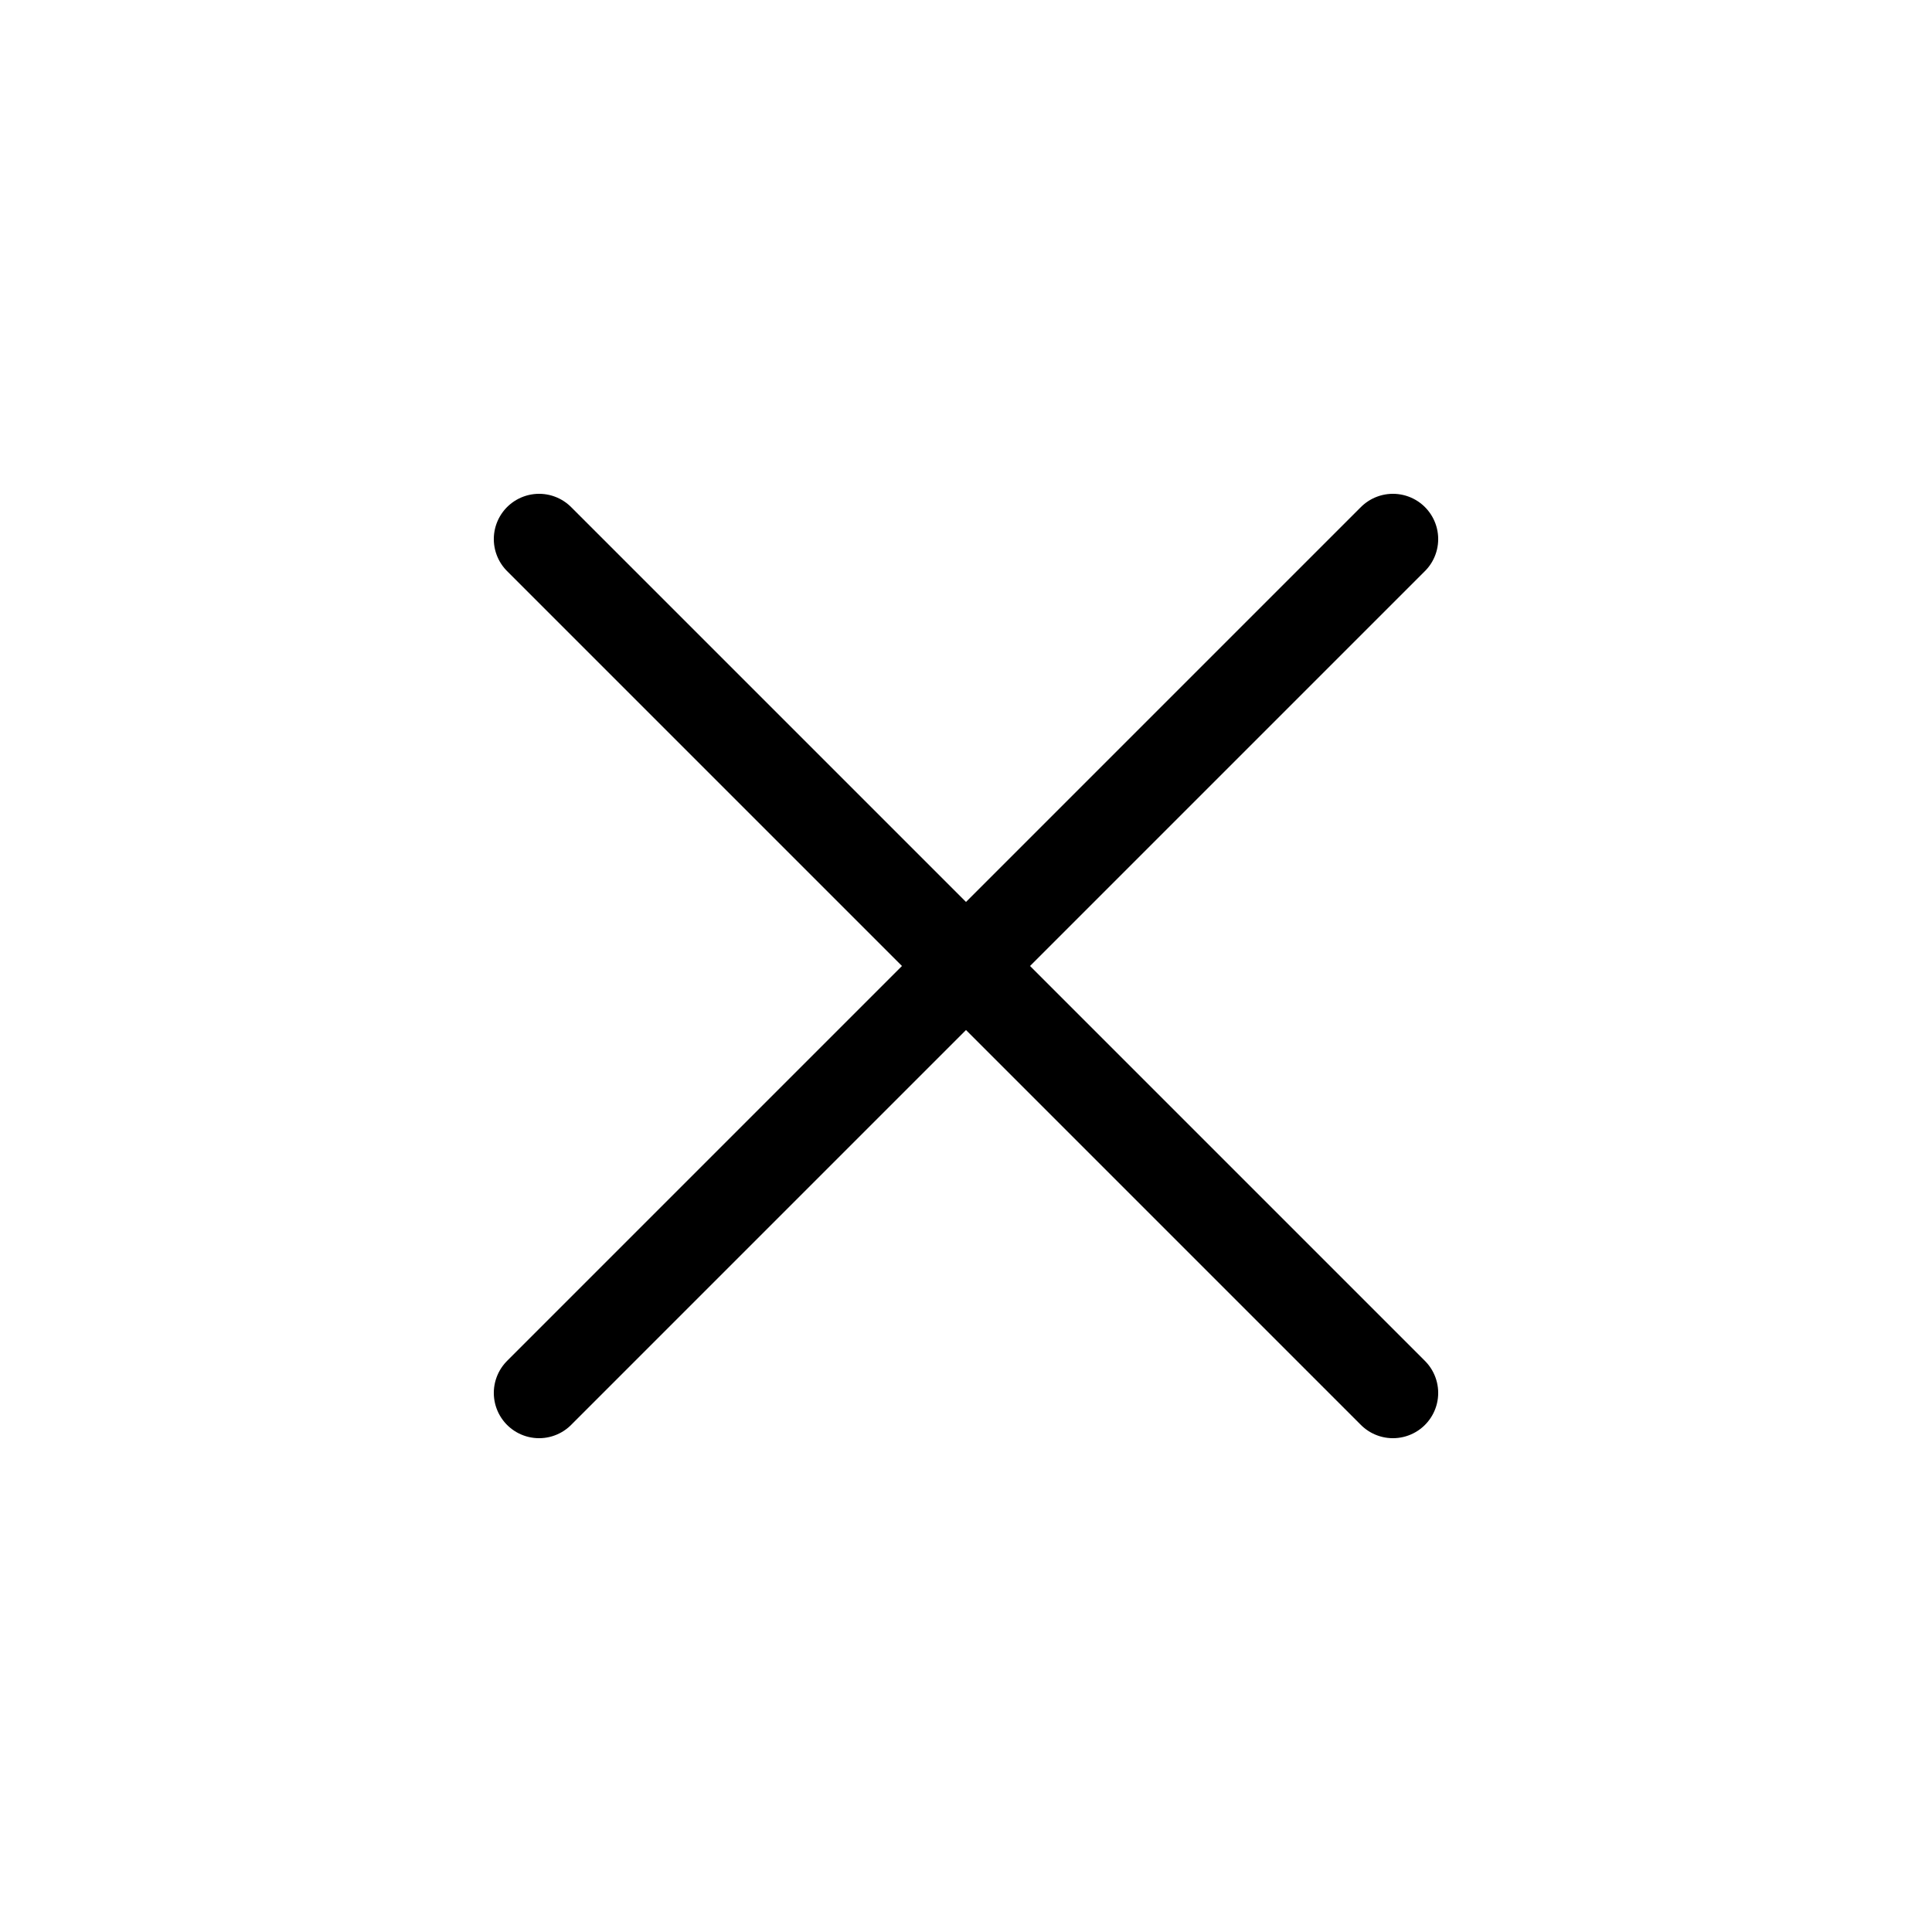 <?xml version="1.0" encoding="UTF-8"?> <svg xmlns="http://www.w3.org/2000/svg" width="32" height="32" viewBox="0 0 32 32" fill="none"><path d="M8.929 23.071L23.071 8.929" stroke="black" stroke-width="1.5" stroke-linecap="round"></path><path d="M23.071 23.071L8.929 8.929" stroke="black" stroke-width="1.5" stroke-linecap="round"></path></svg> 
